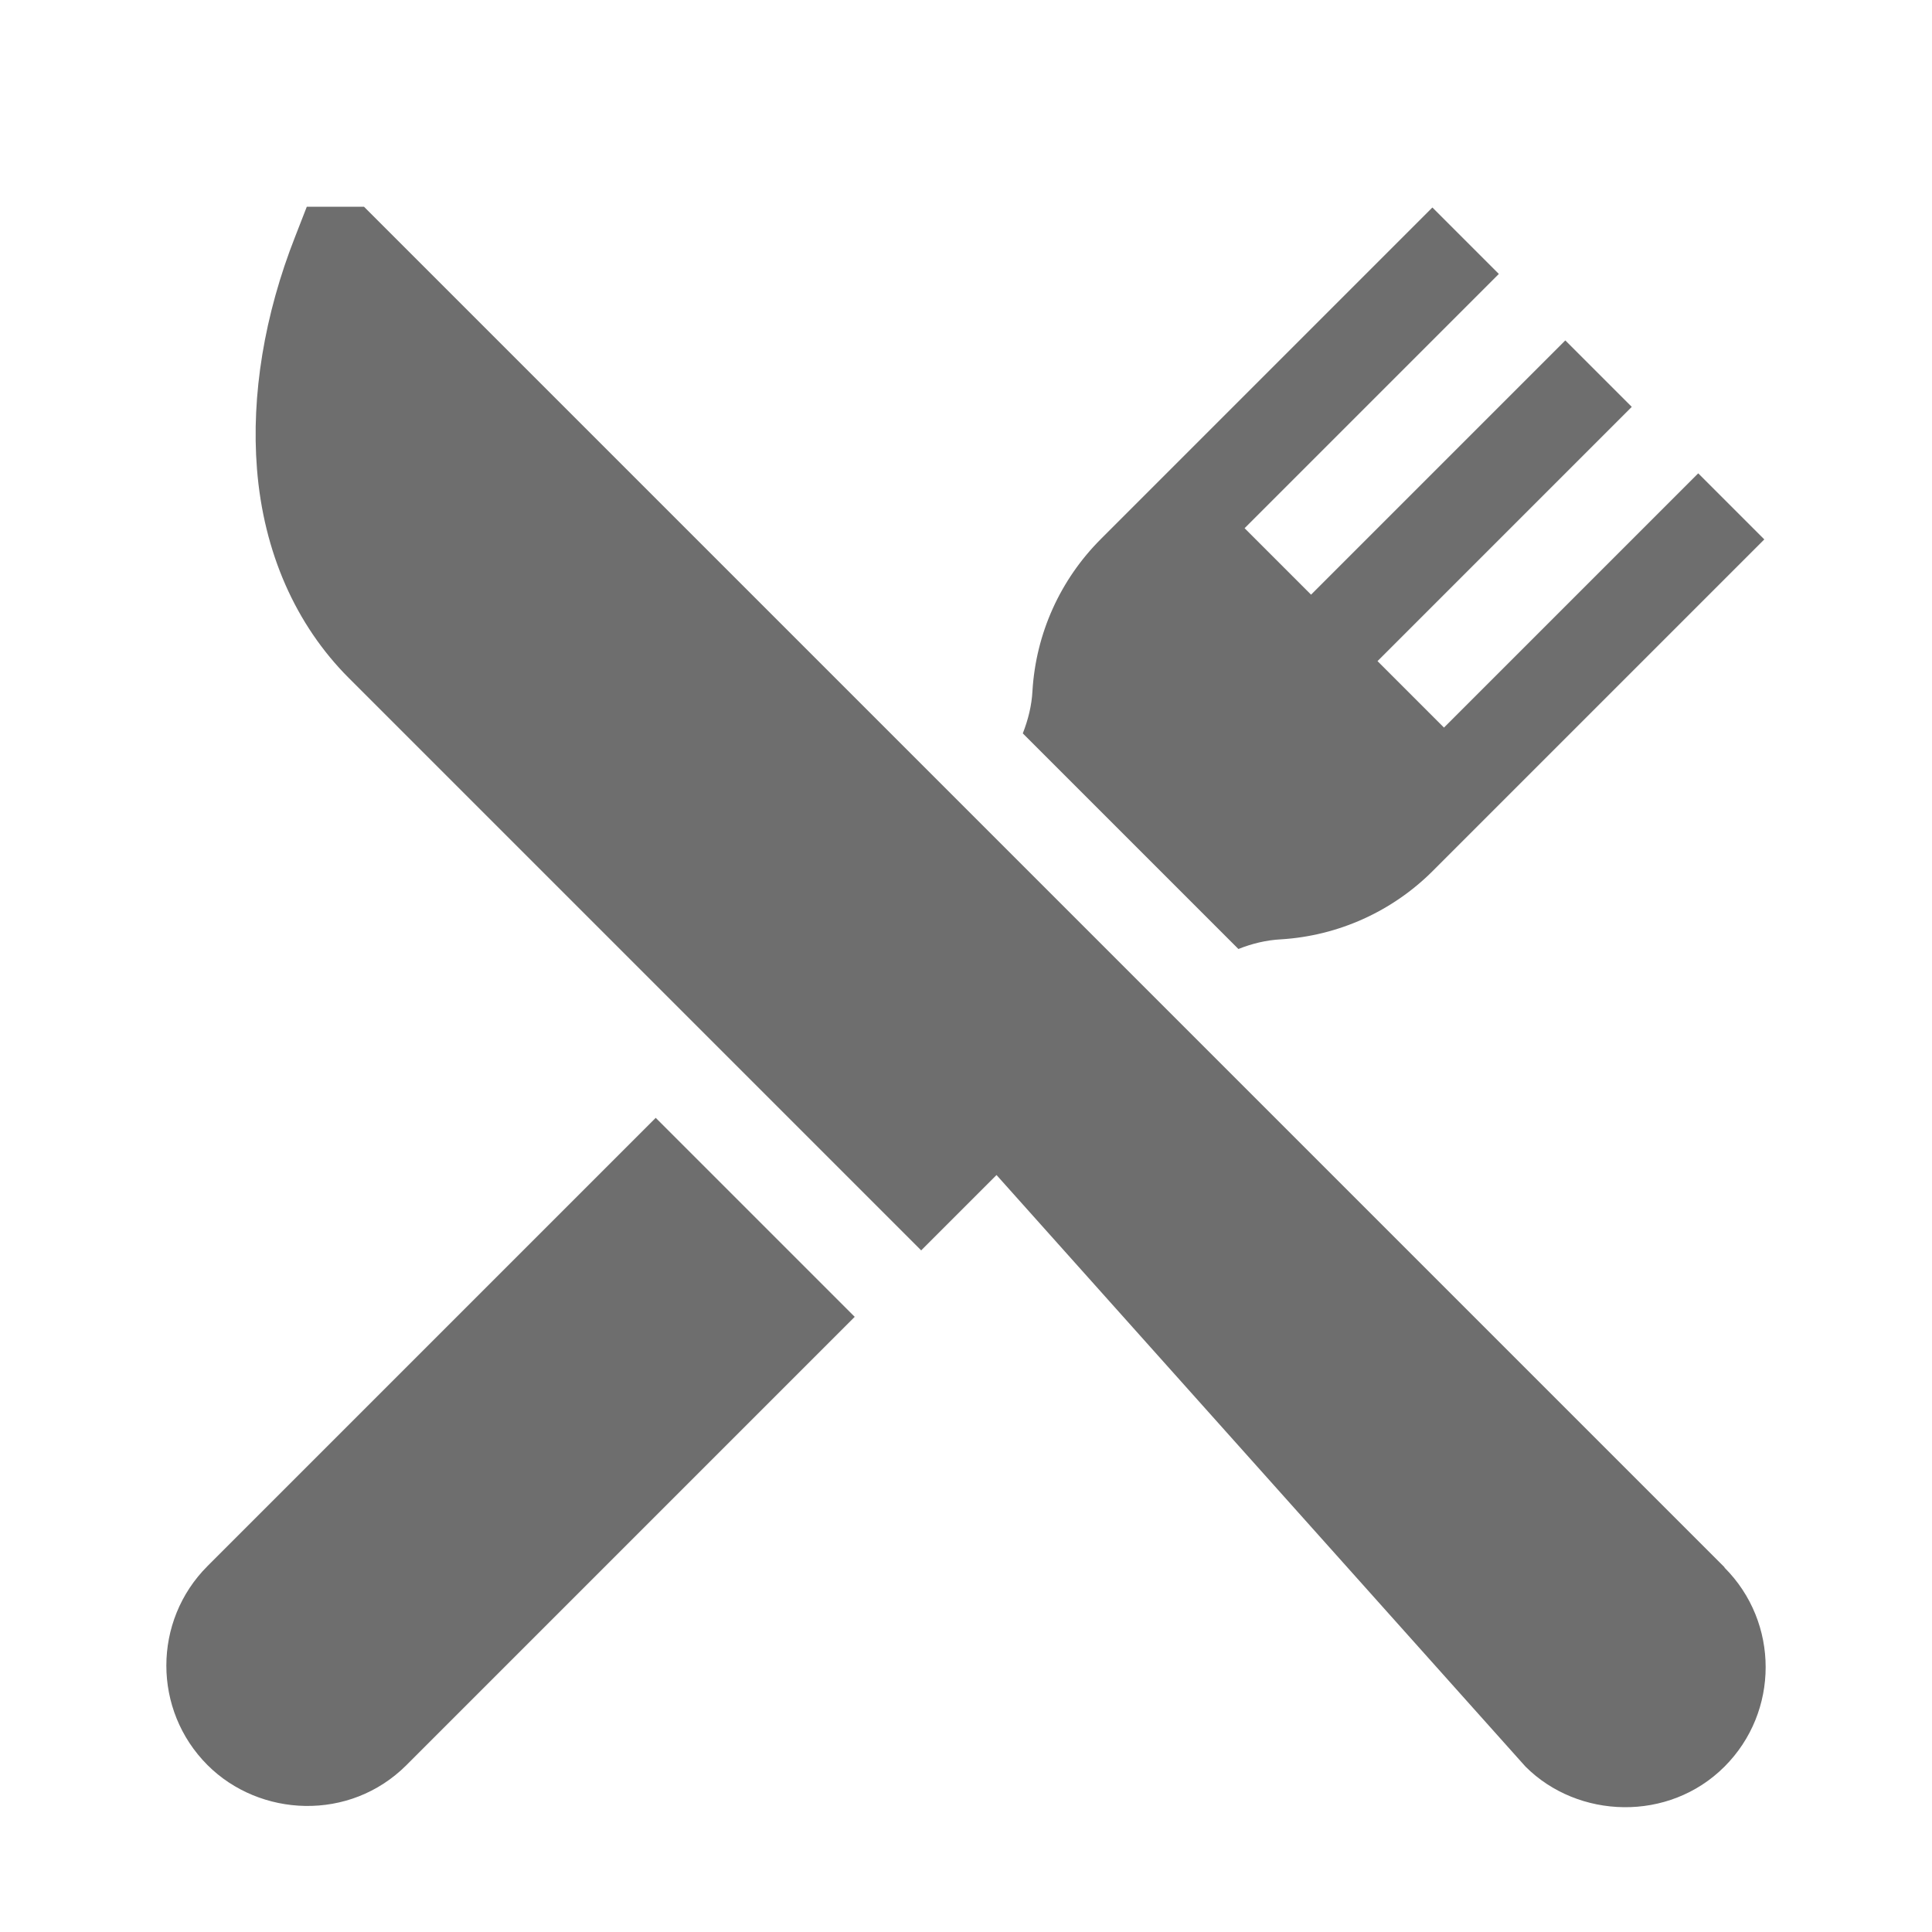 <?xml version="1.0" encoding="UTF-8"?>
<svg id="Layer_1" data-name="Layer 1" xmlns="http://www.w3.org/2000/svg" viewBox="0 0 50 50">
  <defs>
    <style>
      .cls-1 {
        fill: #6e6e6e;
      }
    </style>
  </defs>
  <path class="cls-1" d="M44.63,40.56l-16.24-16.24L9.42,5.35h-1.48l-.3.77c-.8,2.03-1.14,4.11-.99,6.01.17,2.16,1,4.04,2.38,5.42l14.81,14.81,1.95-1.95,13.69,15.31c1.36,1.36,3.71,1.44,5.15,0,1.42-1.42,1.42-3.73,0-5.15Z"/>
  <path class="cls-1" d="M16.97,28.93l-11.6,11.6c-1.42,1.42-1.42,3.73,0,5.15,1.35,1.35,3.68,1.47,5.15,0l11.6-11.6-5.15-5.15Z"/>
  <path class="cls-1" d="M43.95,12.25l-6.58,6.58-1.72-1.72,6.58-6.58-1.72-1.72-6.58,6.58-1.72-1.72,6.58-6.58-1.72-1.72-8.58,8.58c-1.05,1.05-1.68,2.44-1.77,3.93-.02.38-.11.74-.25,1.1l5.58,5.58c.35-.14.72-.23,1.1-.25,1.48-.09,2.88-.72,3.93-1.77l8.58-8.58-1.72-1.72Z"/>
</svg>